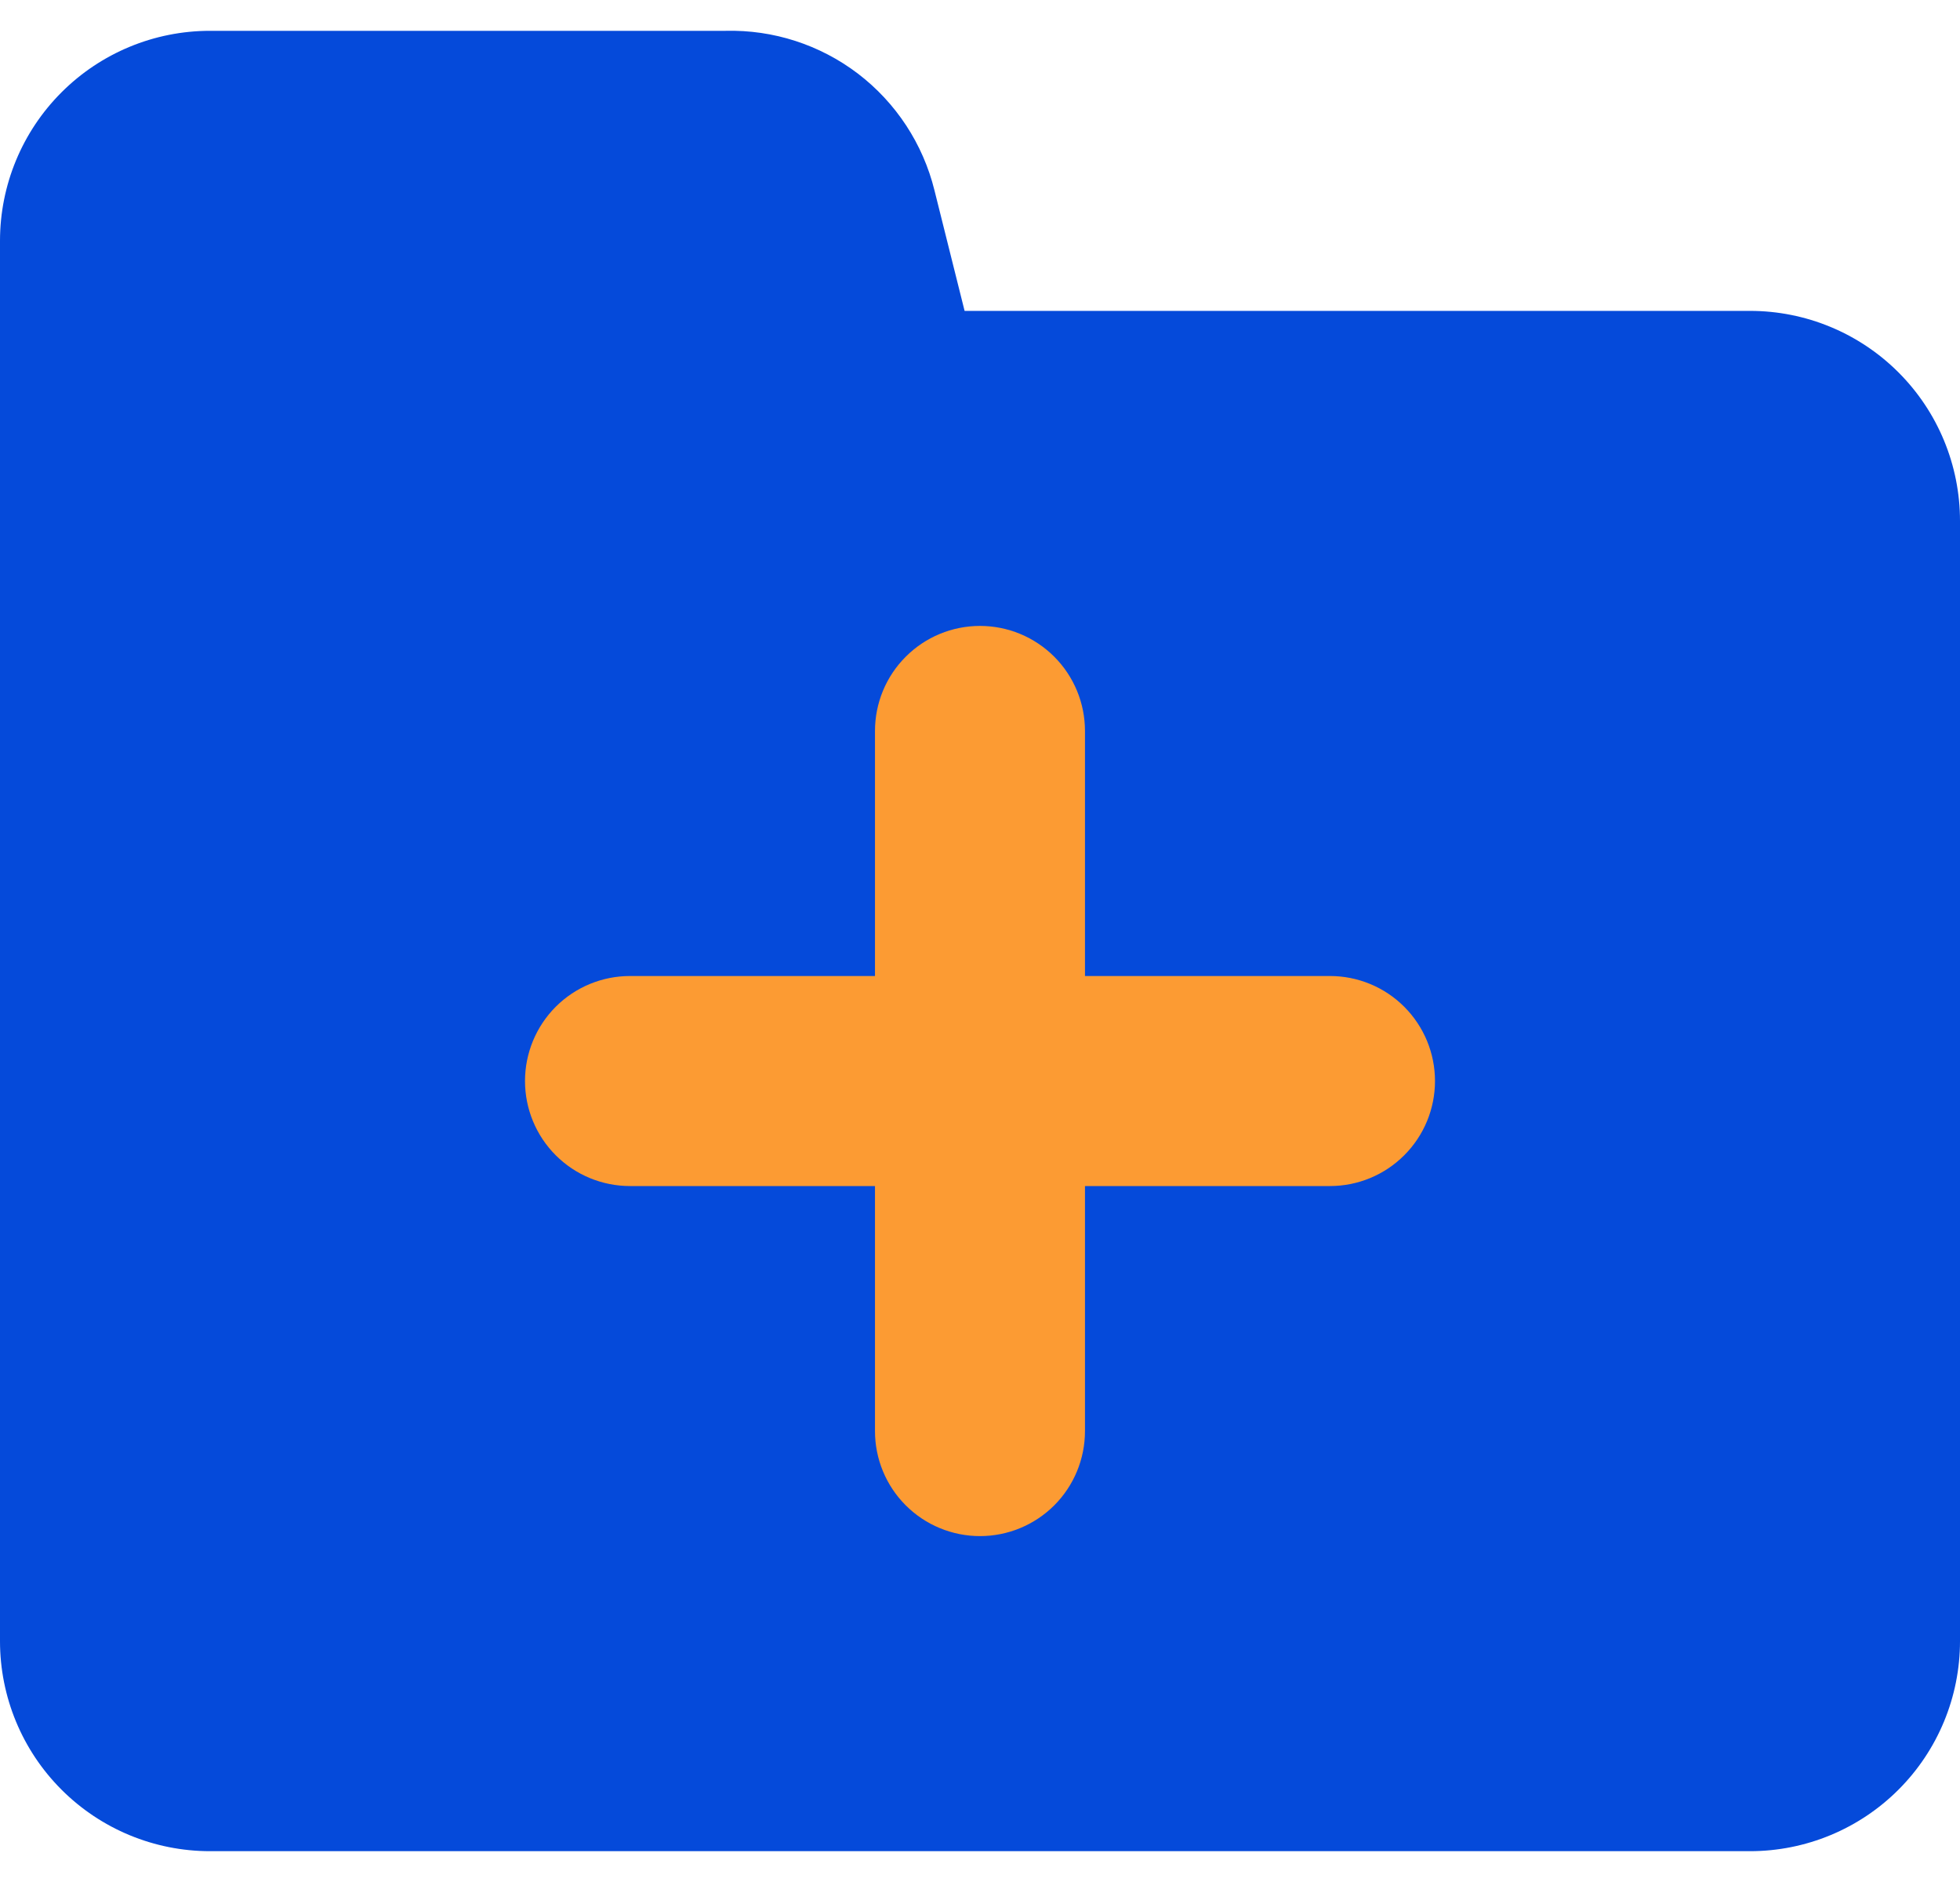 <svg width="50" height="48" viewBox="0 0 50 48" fill="none" xmlns="http://www.w3.org/2000/svg">
<path d="M21.882 1.875C20.914 1.14 19.726 0.756 18.511 0.786H5.357C3.936 0.786 2.574 1.35 1.569 2.355C0.564 3.359 0 4.722 0 6.143L0 41.857C0 43.278 0.564 44.641 1.569 45.645C2.574 46.65 3.936 47.214 5.357 47.214H44.643C46.064 47.214 47.426 46.65 48.431 45.645C49.436 44.641 50 43.278 50 41.857V13.286C50 11.865 49.436 10.502 48.431 9.498C47.426 8.493 46.064 7.929 44.643 7.929H24.607L23.839 4.857C23.546 3.669 22.856 2.617 21.882 1.875Z" fill="#054ADA"/>
<path fill-rule="evenodd" clip-rule="evenodd" d="M27.678 18.643C27.678 17.932 27.396 17.251 26.894 16.749C26.391 16.246 25.71 15.964 25 15.964C24.289 15.964 23.608 16.246 23.106 16.749C22.603 17.251 22.321 17.932 22.321 18.643V24.893H16.071C15.361 24.893 14.679 25.175 14.177 25.677C13.675 26.18 13.393 26.861 13.393 27.571C13.393 28.282 13.675 28.963 14.177 29.465C14.679 29.968 15.361 30.25 16.071 30.25H22.321V36.5C22.321 37.21 22.603 37.892 23.106 38.394C23.608 38.896 24.289 39.178 25 39.178C25.71 39.178 26.391 38.896 26.894 38.394C27.396 37.892 27.678 37.21 27.678 36.5V30.25H33.928C34.639 30.25 35.32 29.968 35.822 29.465C36.325 28.963 36.607 28.282 36.607 27.571C36.607 26.861 36.325 26.18 35.822 25.677C35.32 25.175 34.639 24.893 33.928 24.893H27.678V18.643Z" fill="#FC9B33"/>
</svg>
